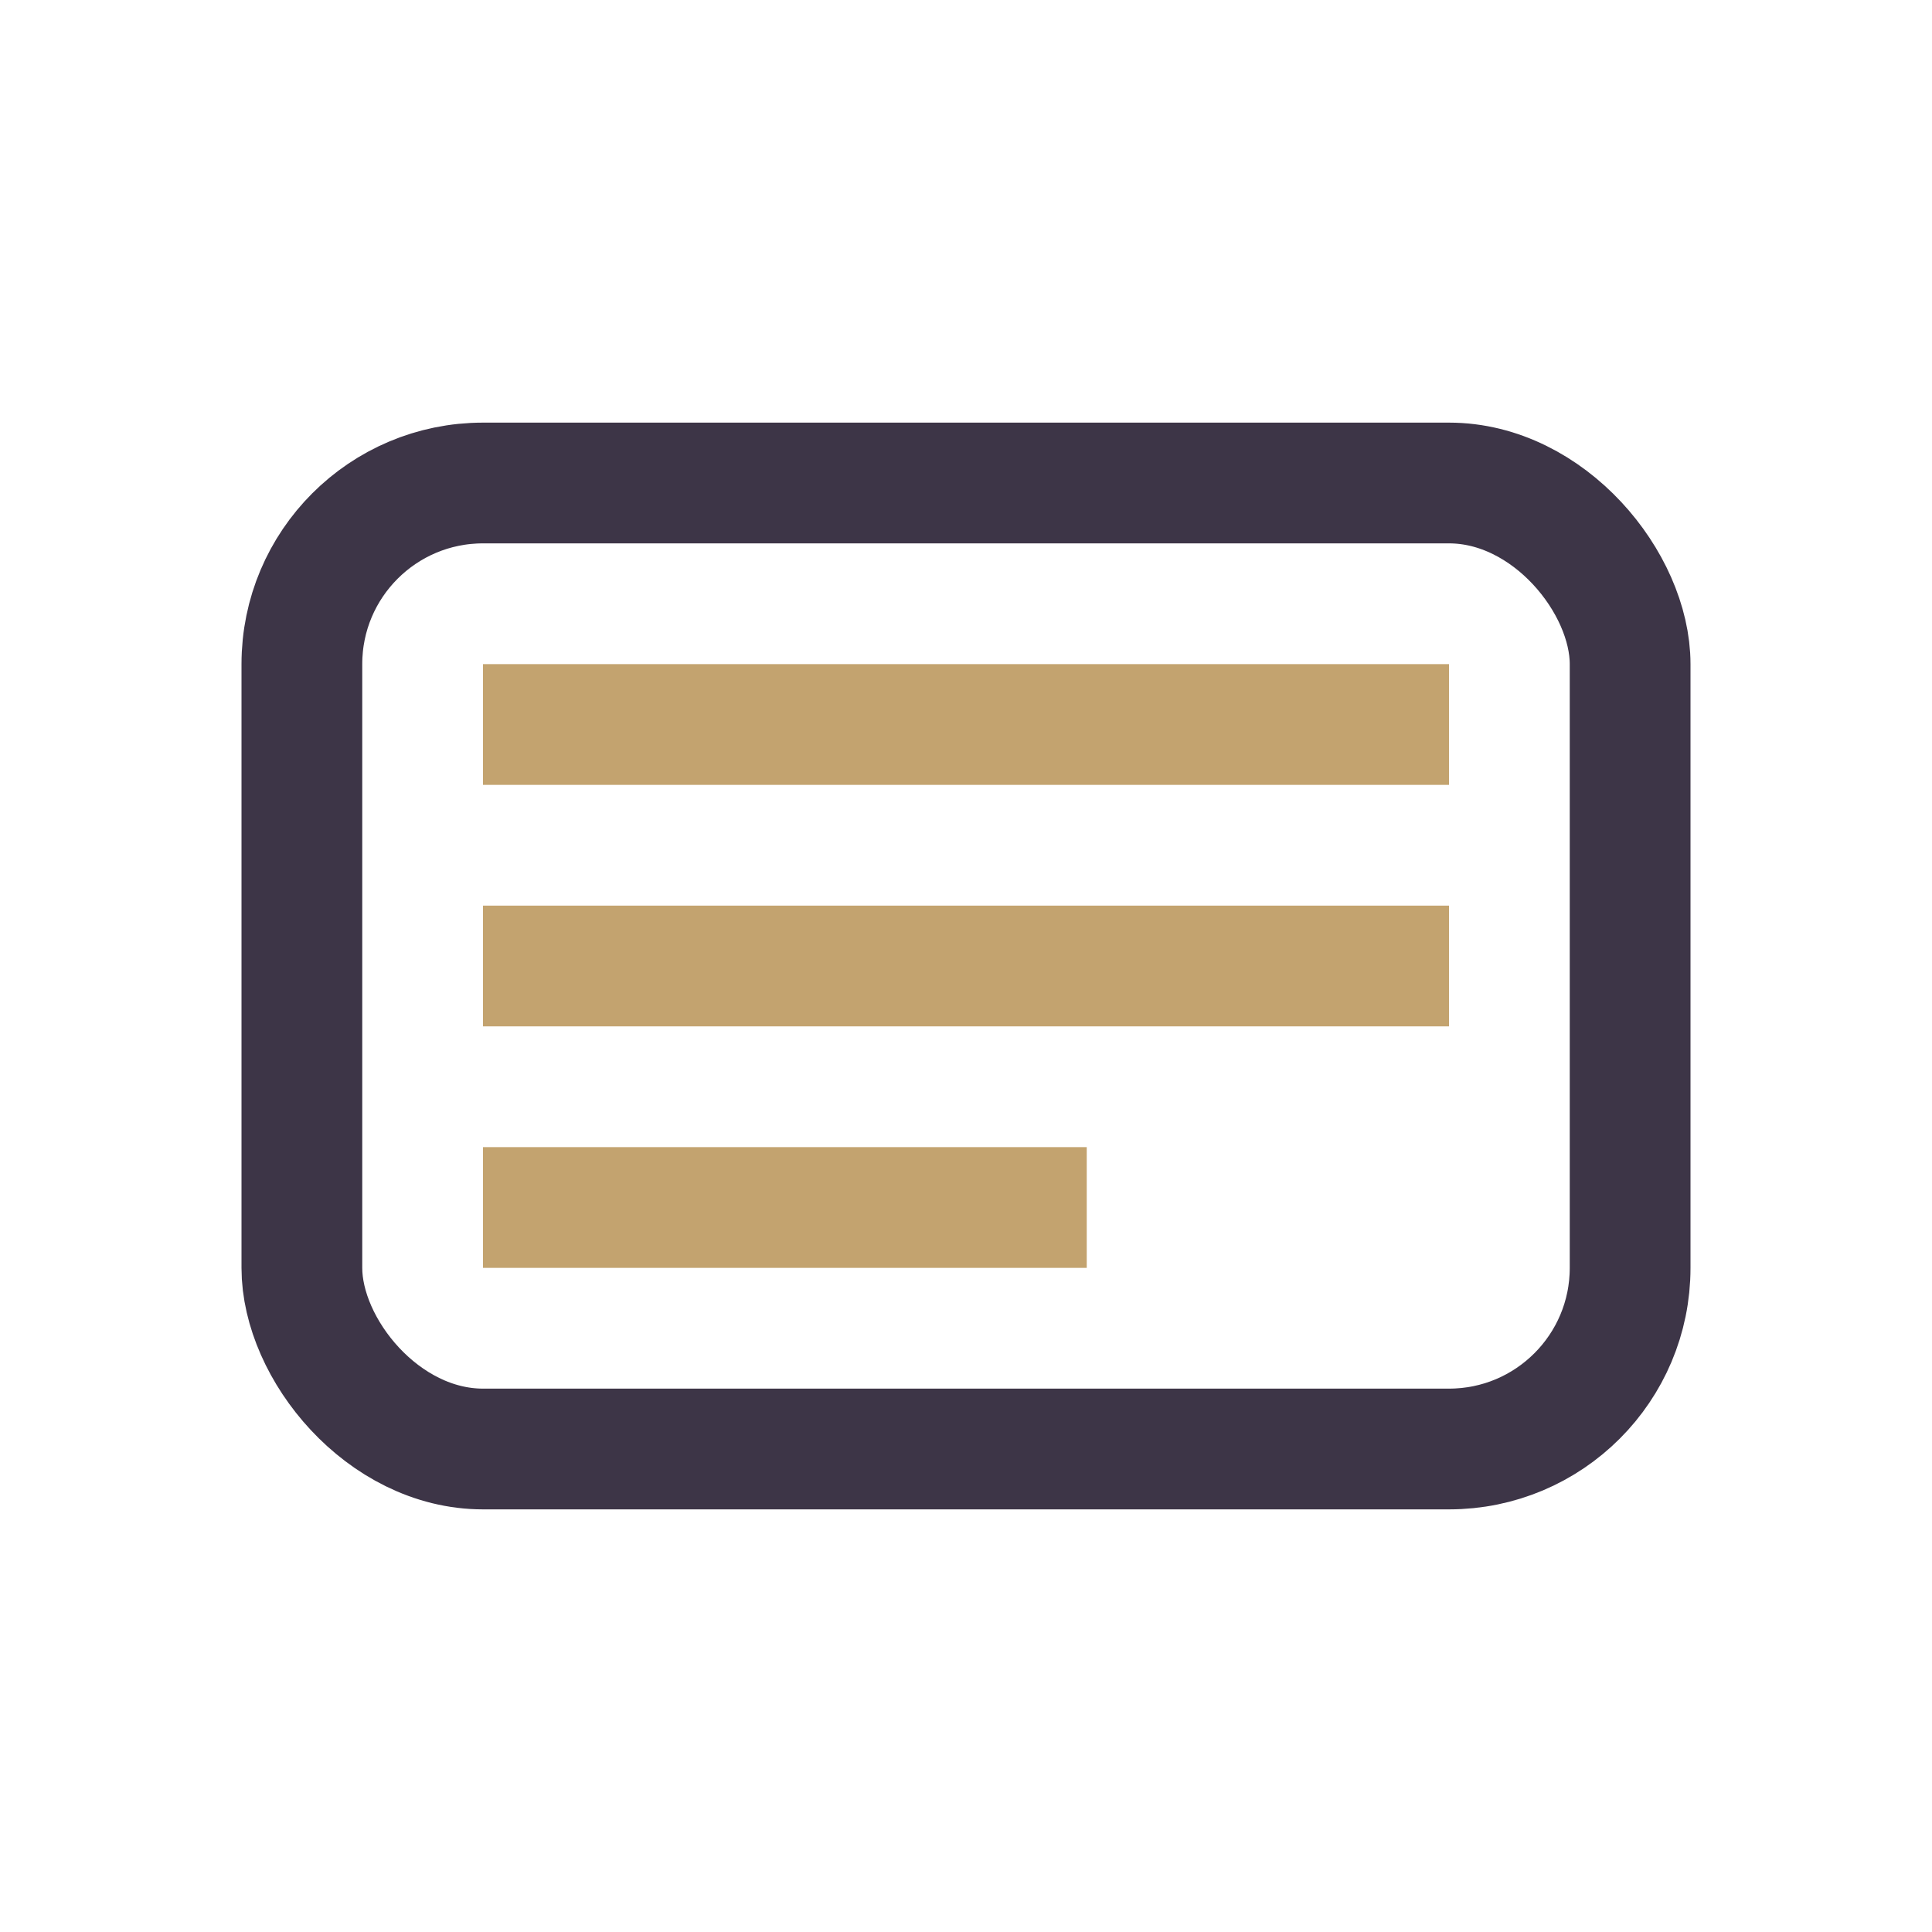 <?xml version="1.0" encoding="UTF-8"?>
<svg xmlns="http://www.w3.org/2000/svg" width="32" height="32" viewBox="0 0 32 32"><rect x="5" y="8" width="22" height="16" rx="3" fill="none" stroke="#3D3547" stroke-width="2"/><path d="M8 12h16M8 16h16M8 20h10" stroke="#C3A36F" stroke-width="2"/></svg>